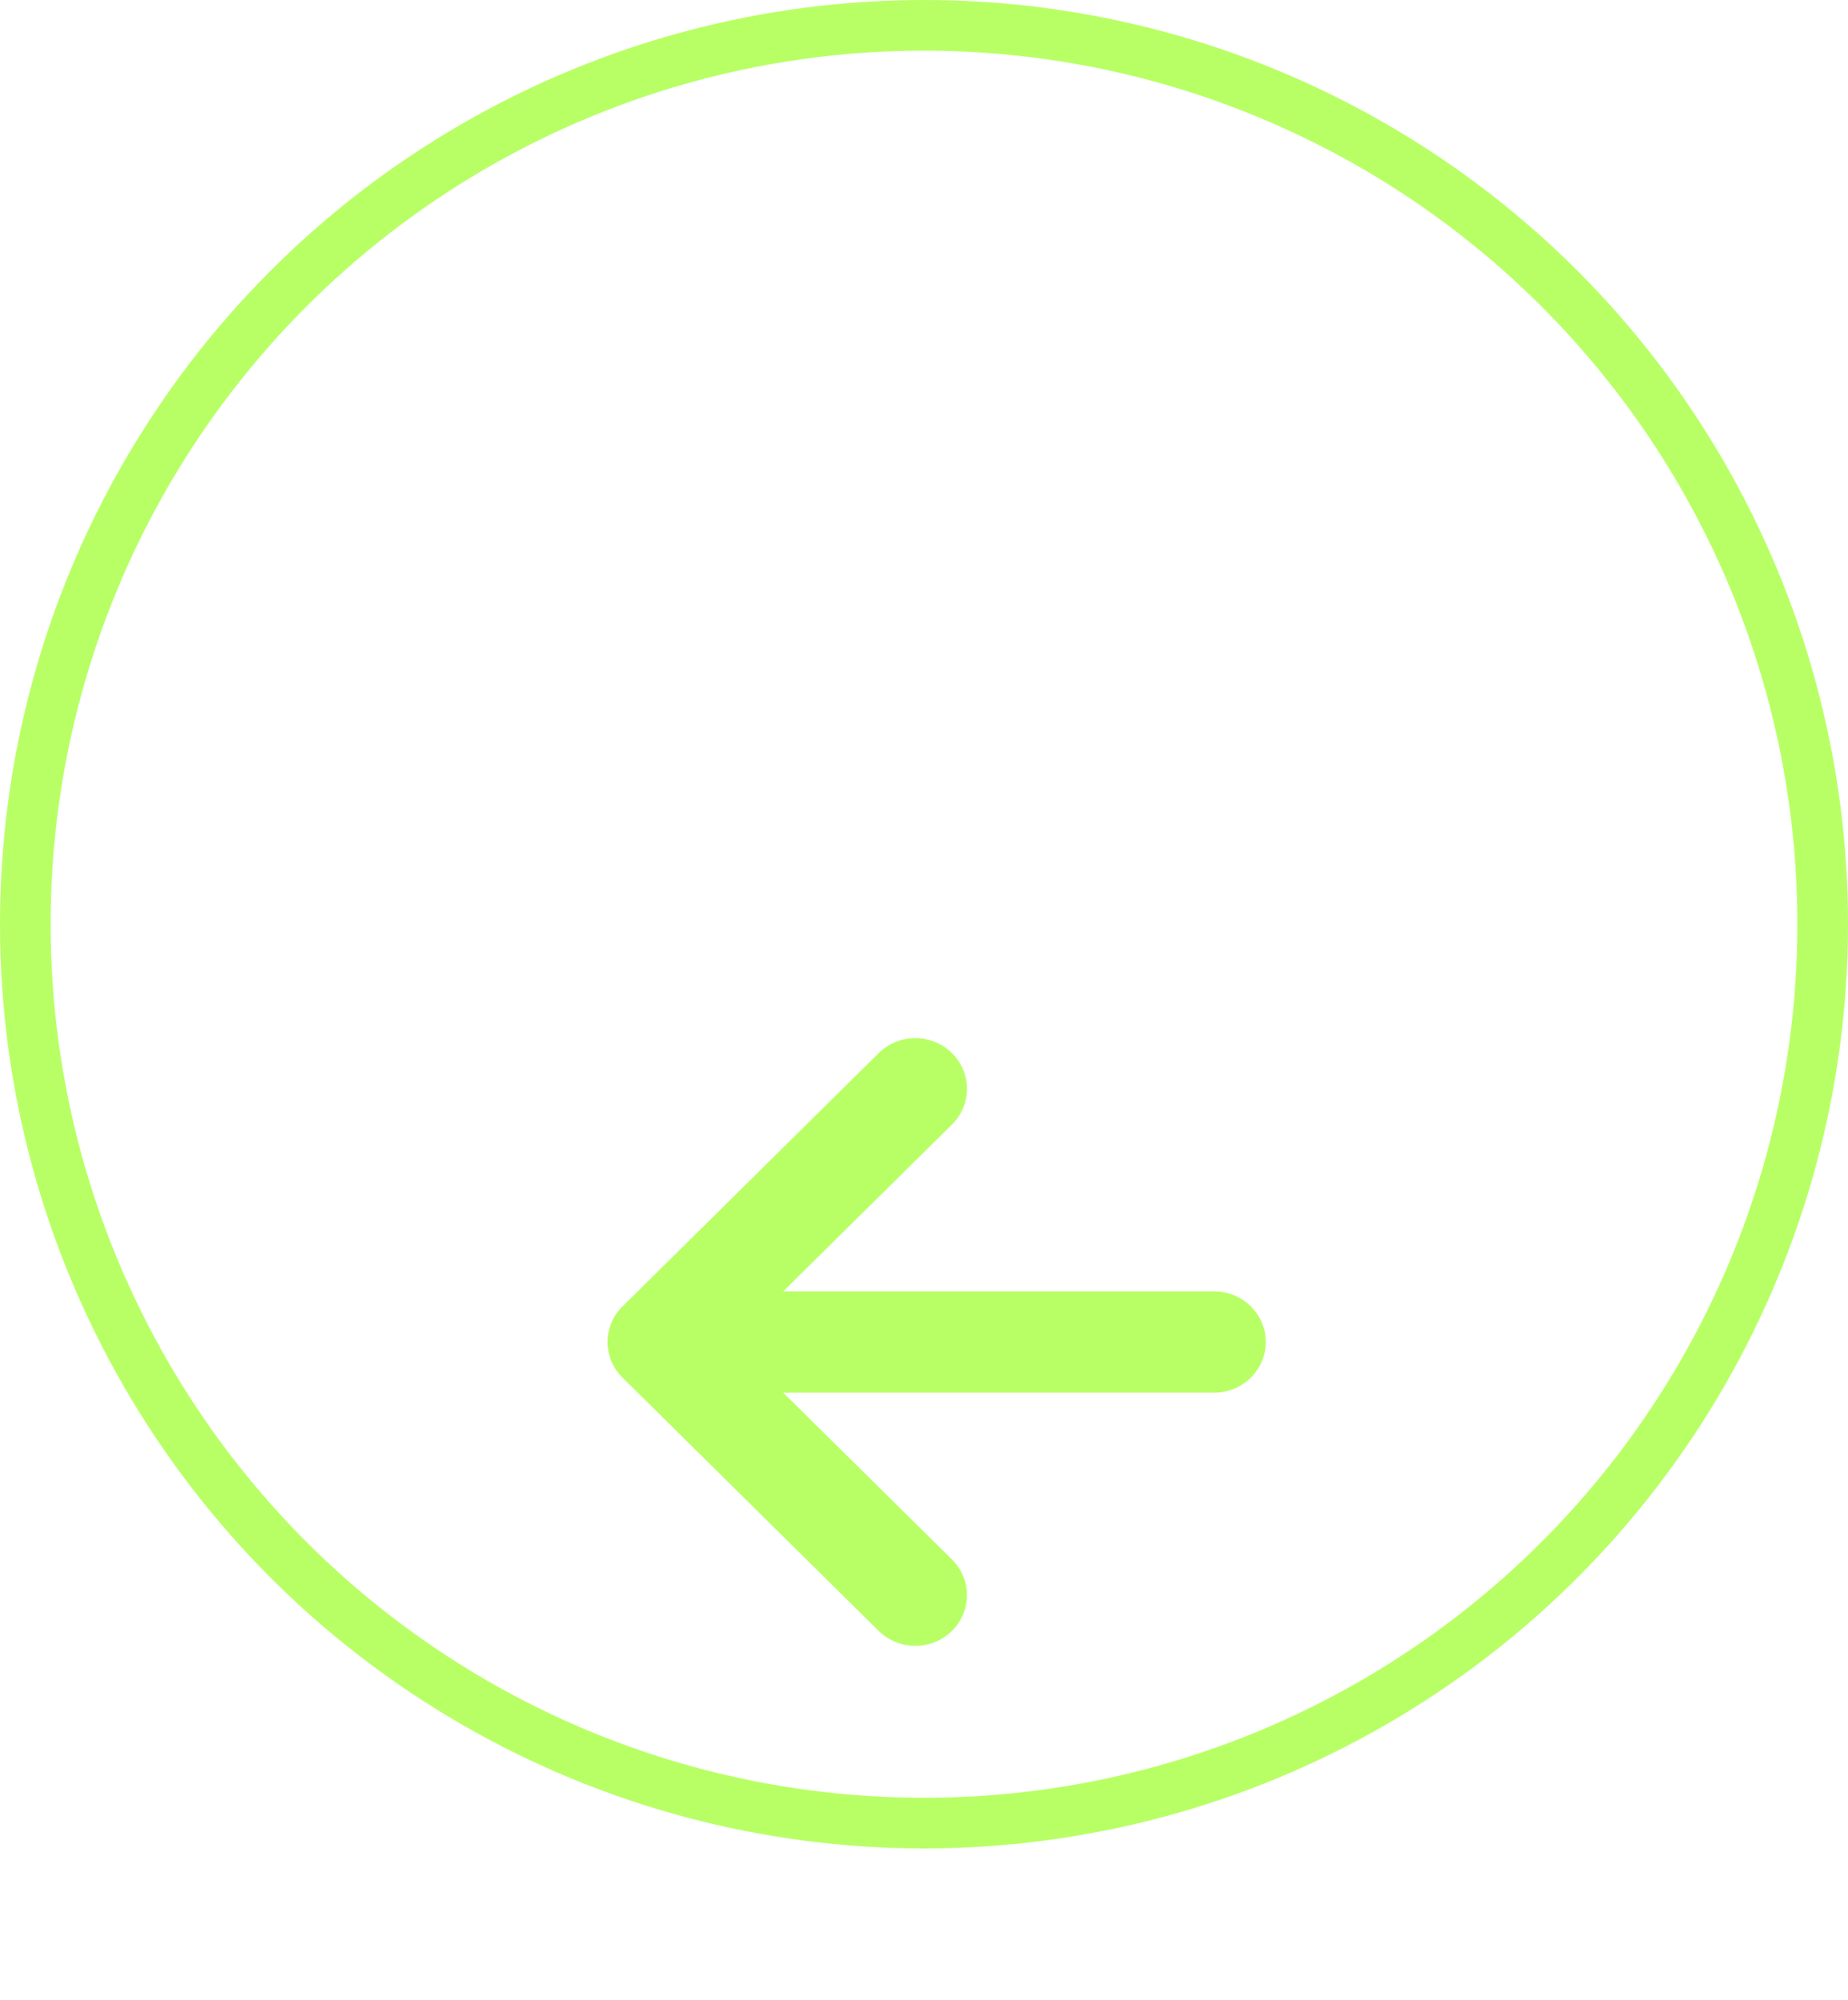 <svg width="73" height="79" viewBox="0 0 73 79" fill="none" xmlns="http://www.w3.org/2000/svg">
<g filter="url(#filter0_d_0_4514)">
<path fill-rule="evenodd" clip-rule="evenodd" d="M37.595 23.581C37.979 23.955 38.196 24.463 38.198 24.993C38.2 25.524 37.987 26.033 37.606 26.41L30.939 33H47.961C49.087 33 50 33.896 50 35C50 36.105 49.087 37 47.961 37H30.939L37.606 43.59C38.119 44.098 38.317 44.836 38.125 45.526C37.934 46.215 37.381 46.752 36.676 46.934C35.972 47.116 35.221 46.915 34.708 46.408L24.592 36.409C23.803 35.629 23.803 34.371 24.592 33.592L34.708 23.593C35.089 23.215 35.608 23.002 36.149 23C36.691 22.998 37.211 23.207 37.595 23.581Z" fill="#B8FF65"/>
</g>
<circle cx="36.5" cy="36.5" r="35.5" stroke="#B8FF65" stroke-width="2"/>
<defs>
<filter id="filter0_d_0_4514" x="10" y="23" width="54" height="56" filterUnits="userSpaceOnUse" color-interpolation-filters="sRGB">
<feFlood flood-opacity="0" result="BackgroundImageFix"/>
<feColorMatrix in="SourceAlpha" type="matrix" values="0 0 0 0 0 0 0 0 0 0 0 0 0 0 0 0 0 0 127 0" result="hardAlpha"/>
<feOffset dy="18"/>
<feGaussianBlur stdDeviation="7"/>
<feColorMatrix type="matrix" values="0 0 0 0 0.129 0 0 0 0 0.431 0 0 0 0 0.984 0 0 0 0.536 0"/>
<feBlend mode="normal" in2="BackgroundImageFix" result="effect1_dropShadow_0_4514"/>
<feBlend mode="normal" in="SourceGraphic" in2="effect1_dropShadow_0_4514" result="shape"/>
</filter>
</defs>
</svg>
